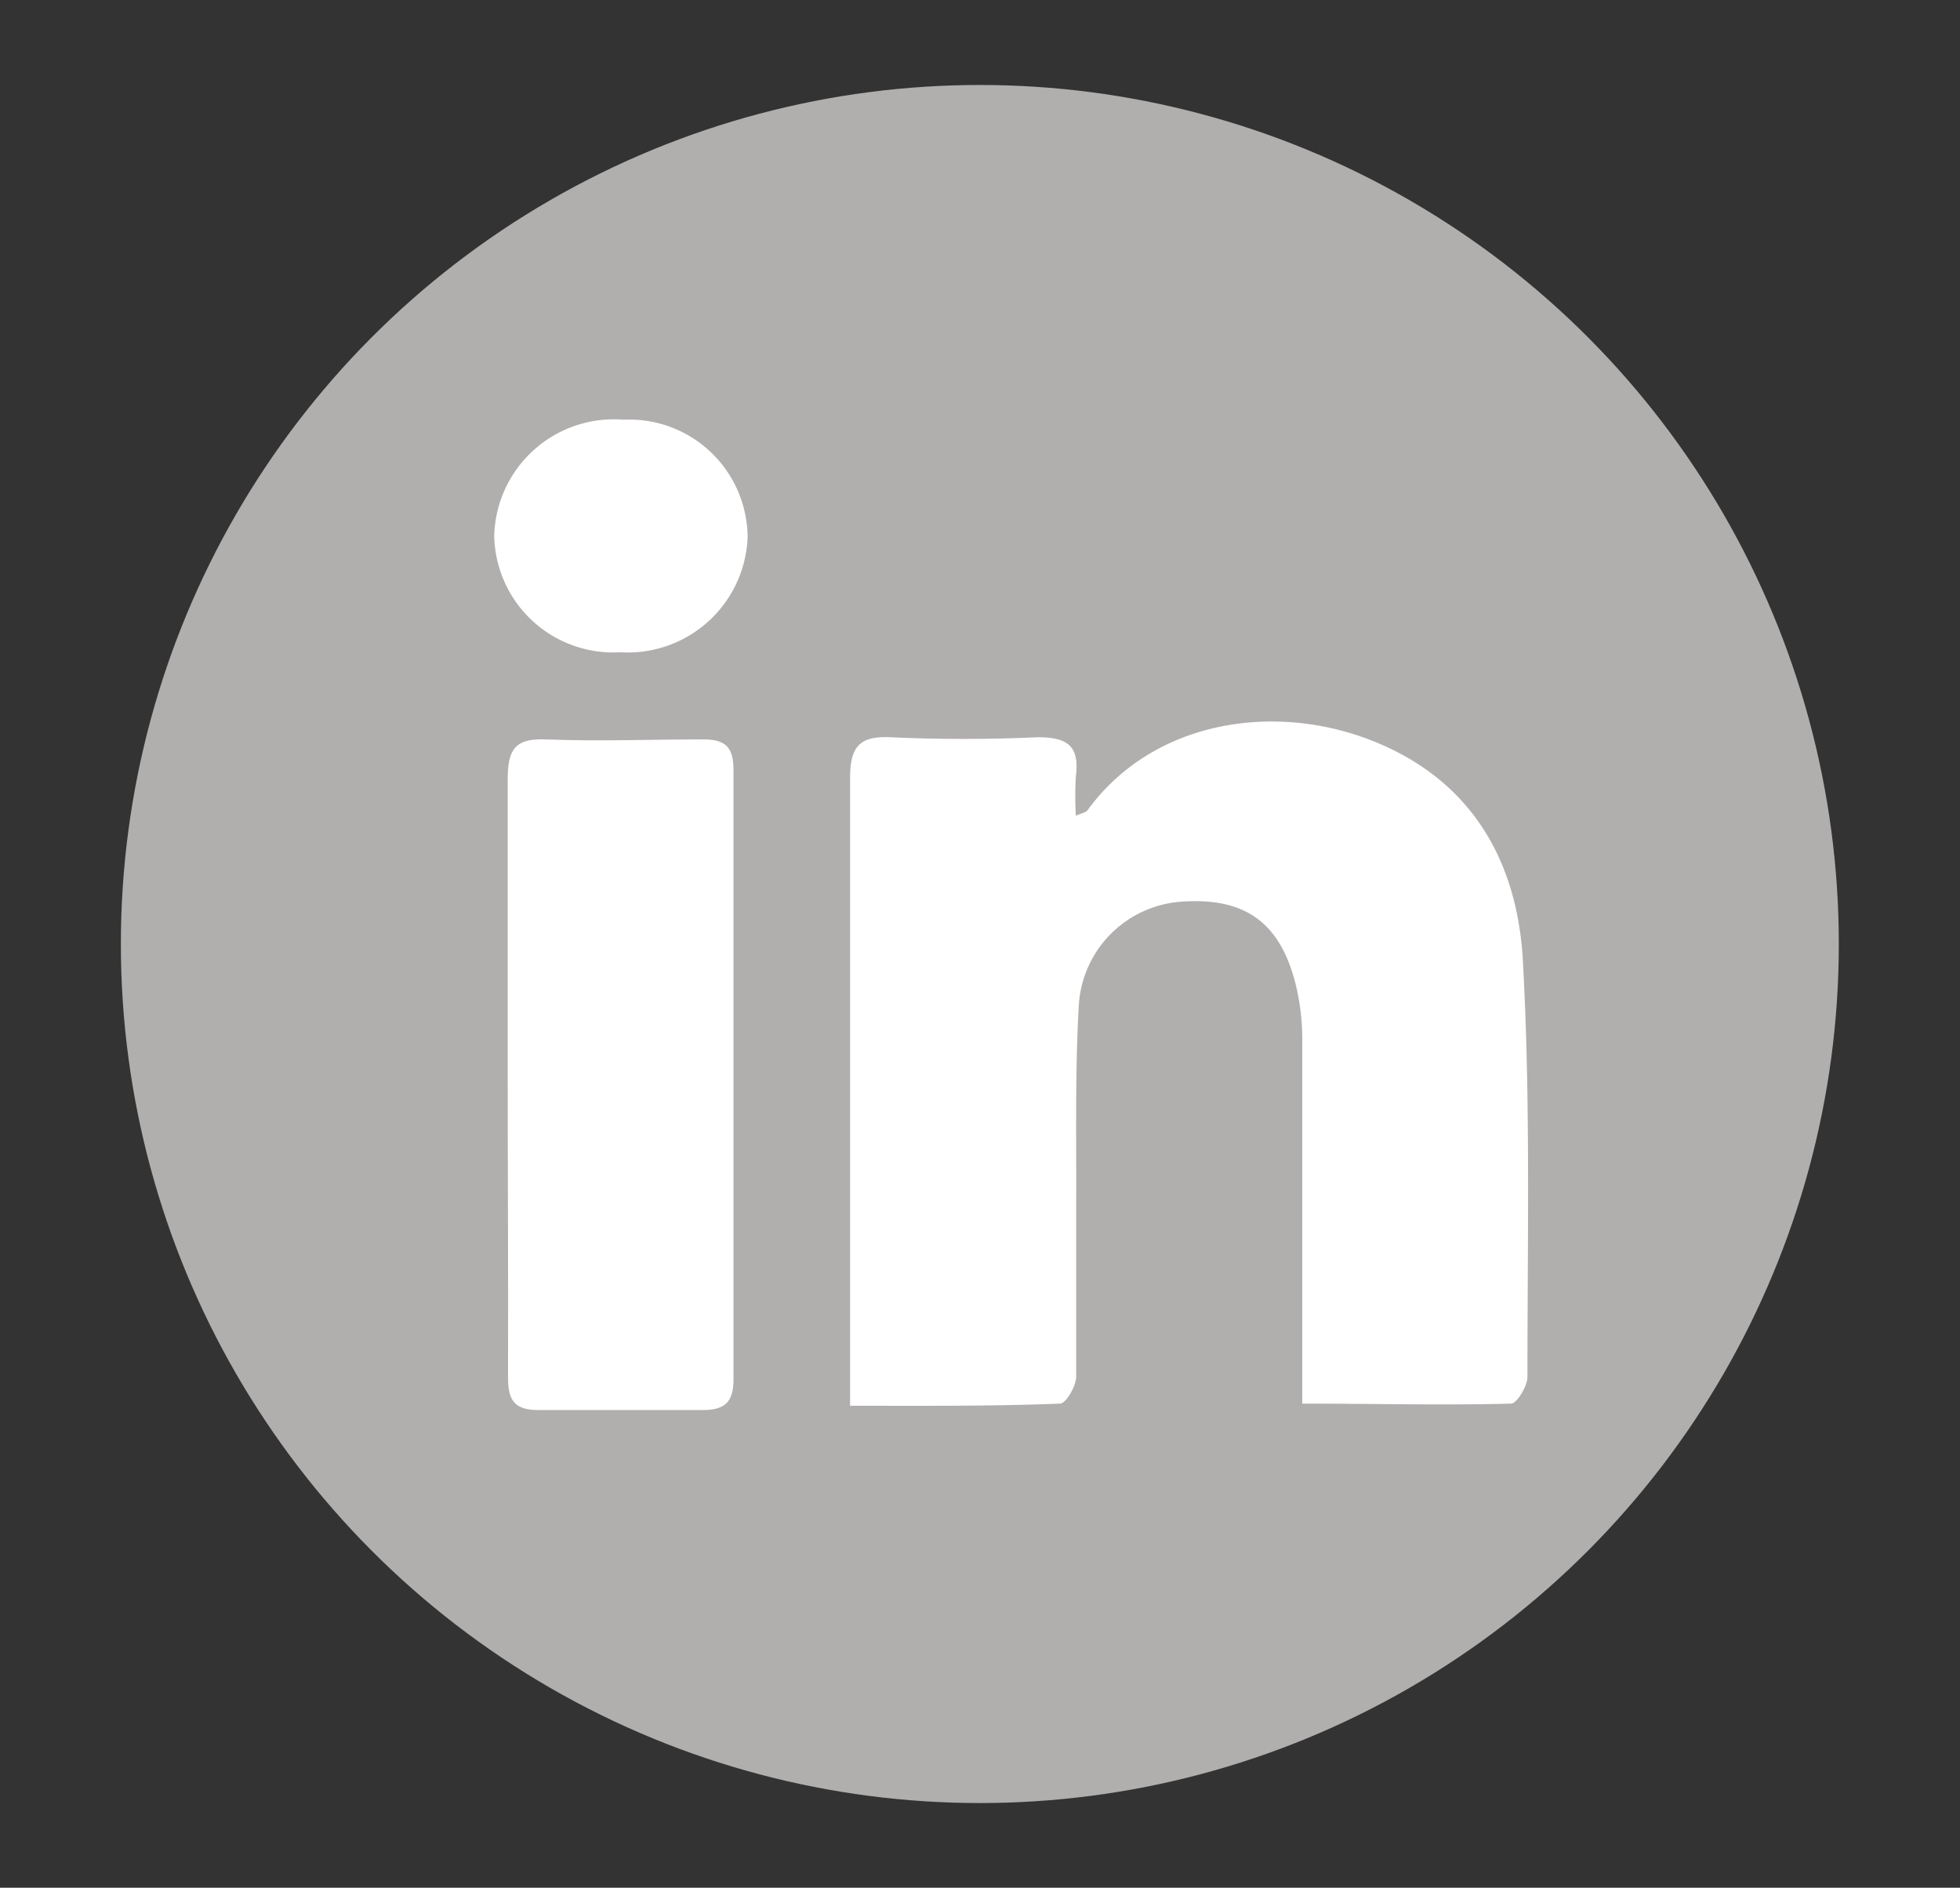 <svg xmlns="http://www.w3.org/2000/svg" id="Livello_1" data-name="Livello 1" viewBox="0 0 63.89 61.53"><rect x="0" y="0" width="63.89" height="61.53" fill="#333333" stroke="none"/><defs><style>.cls-1{fill:#b1aeae;}.cls-2{fill:#fff;}</style></defs><circle class="cls-1" cx="31.94" cy="30.77" r="28"></circle><path class="cls-2" d="M27.71,45.82V42c0-5.54,0-11.09,0-16.63,0-1,.28-1.39,1.31-1.34q2.4.11,4.8,0c1,0,1.37.3,1.25,1.27a11,11,0,0,0,0,1.29c.2-.09.33-.11.38-.18,2.09-2.87,5.91-3.5,9.06-2.35,3.43,1.26,5,4,5.14,7.43.24,4.45.14,8.93.14,13.39,0,.3-.34.86-.53.87-2.22.06-4.45,0-6.81,0V44c0-3.39,0-6.77,0-10.16a7.59,7.59,0,0,0-.19-1.65c-.49-2.1-1.65-2.95-3.75-2.8a3.6,3.6,0,0,0-3.34,3.31c-.13,2.19-.08,4.39-.09,6.59,0,1.86,0,3.72,0,5.58,0,.31-.33.87-.52.88C32.28,45.84,30.05,45.82,27.71,45.82Z"></path><path class="cls-2" d="M16.55,35c0-3.2,0-6.4,0-9.59,0-.95.21-1.35,1.23-1.31,1.71.07,3.42,0,5.13,0,.71,0,1,.22,1,1q0,9.93,0,19.86c0,.74-.28,1-1,1-1.78,0-3.57,0-5.35,0-.8,0-1-.32-1-1.07C16.57,41.51,16.55,38.24,16.55,35Z"></path><path class="cls-2" d="M20.32,13.68a3.86,3.86,0,0,1,4.05,3.84,3.91,3.91,0,0,1-4.16,3.74,3.88,3.88,0,0,1-4.1-3.79A3.9,3.9,0,0,1,20.32,13.68Z"></path></svg>
